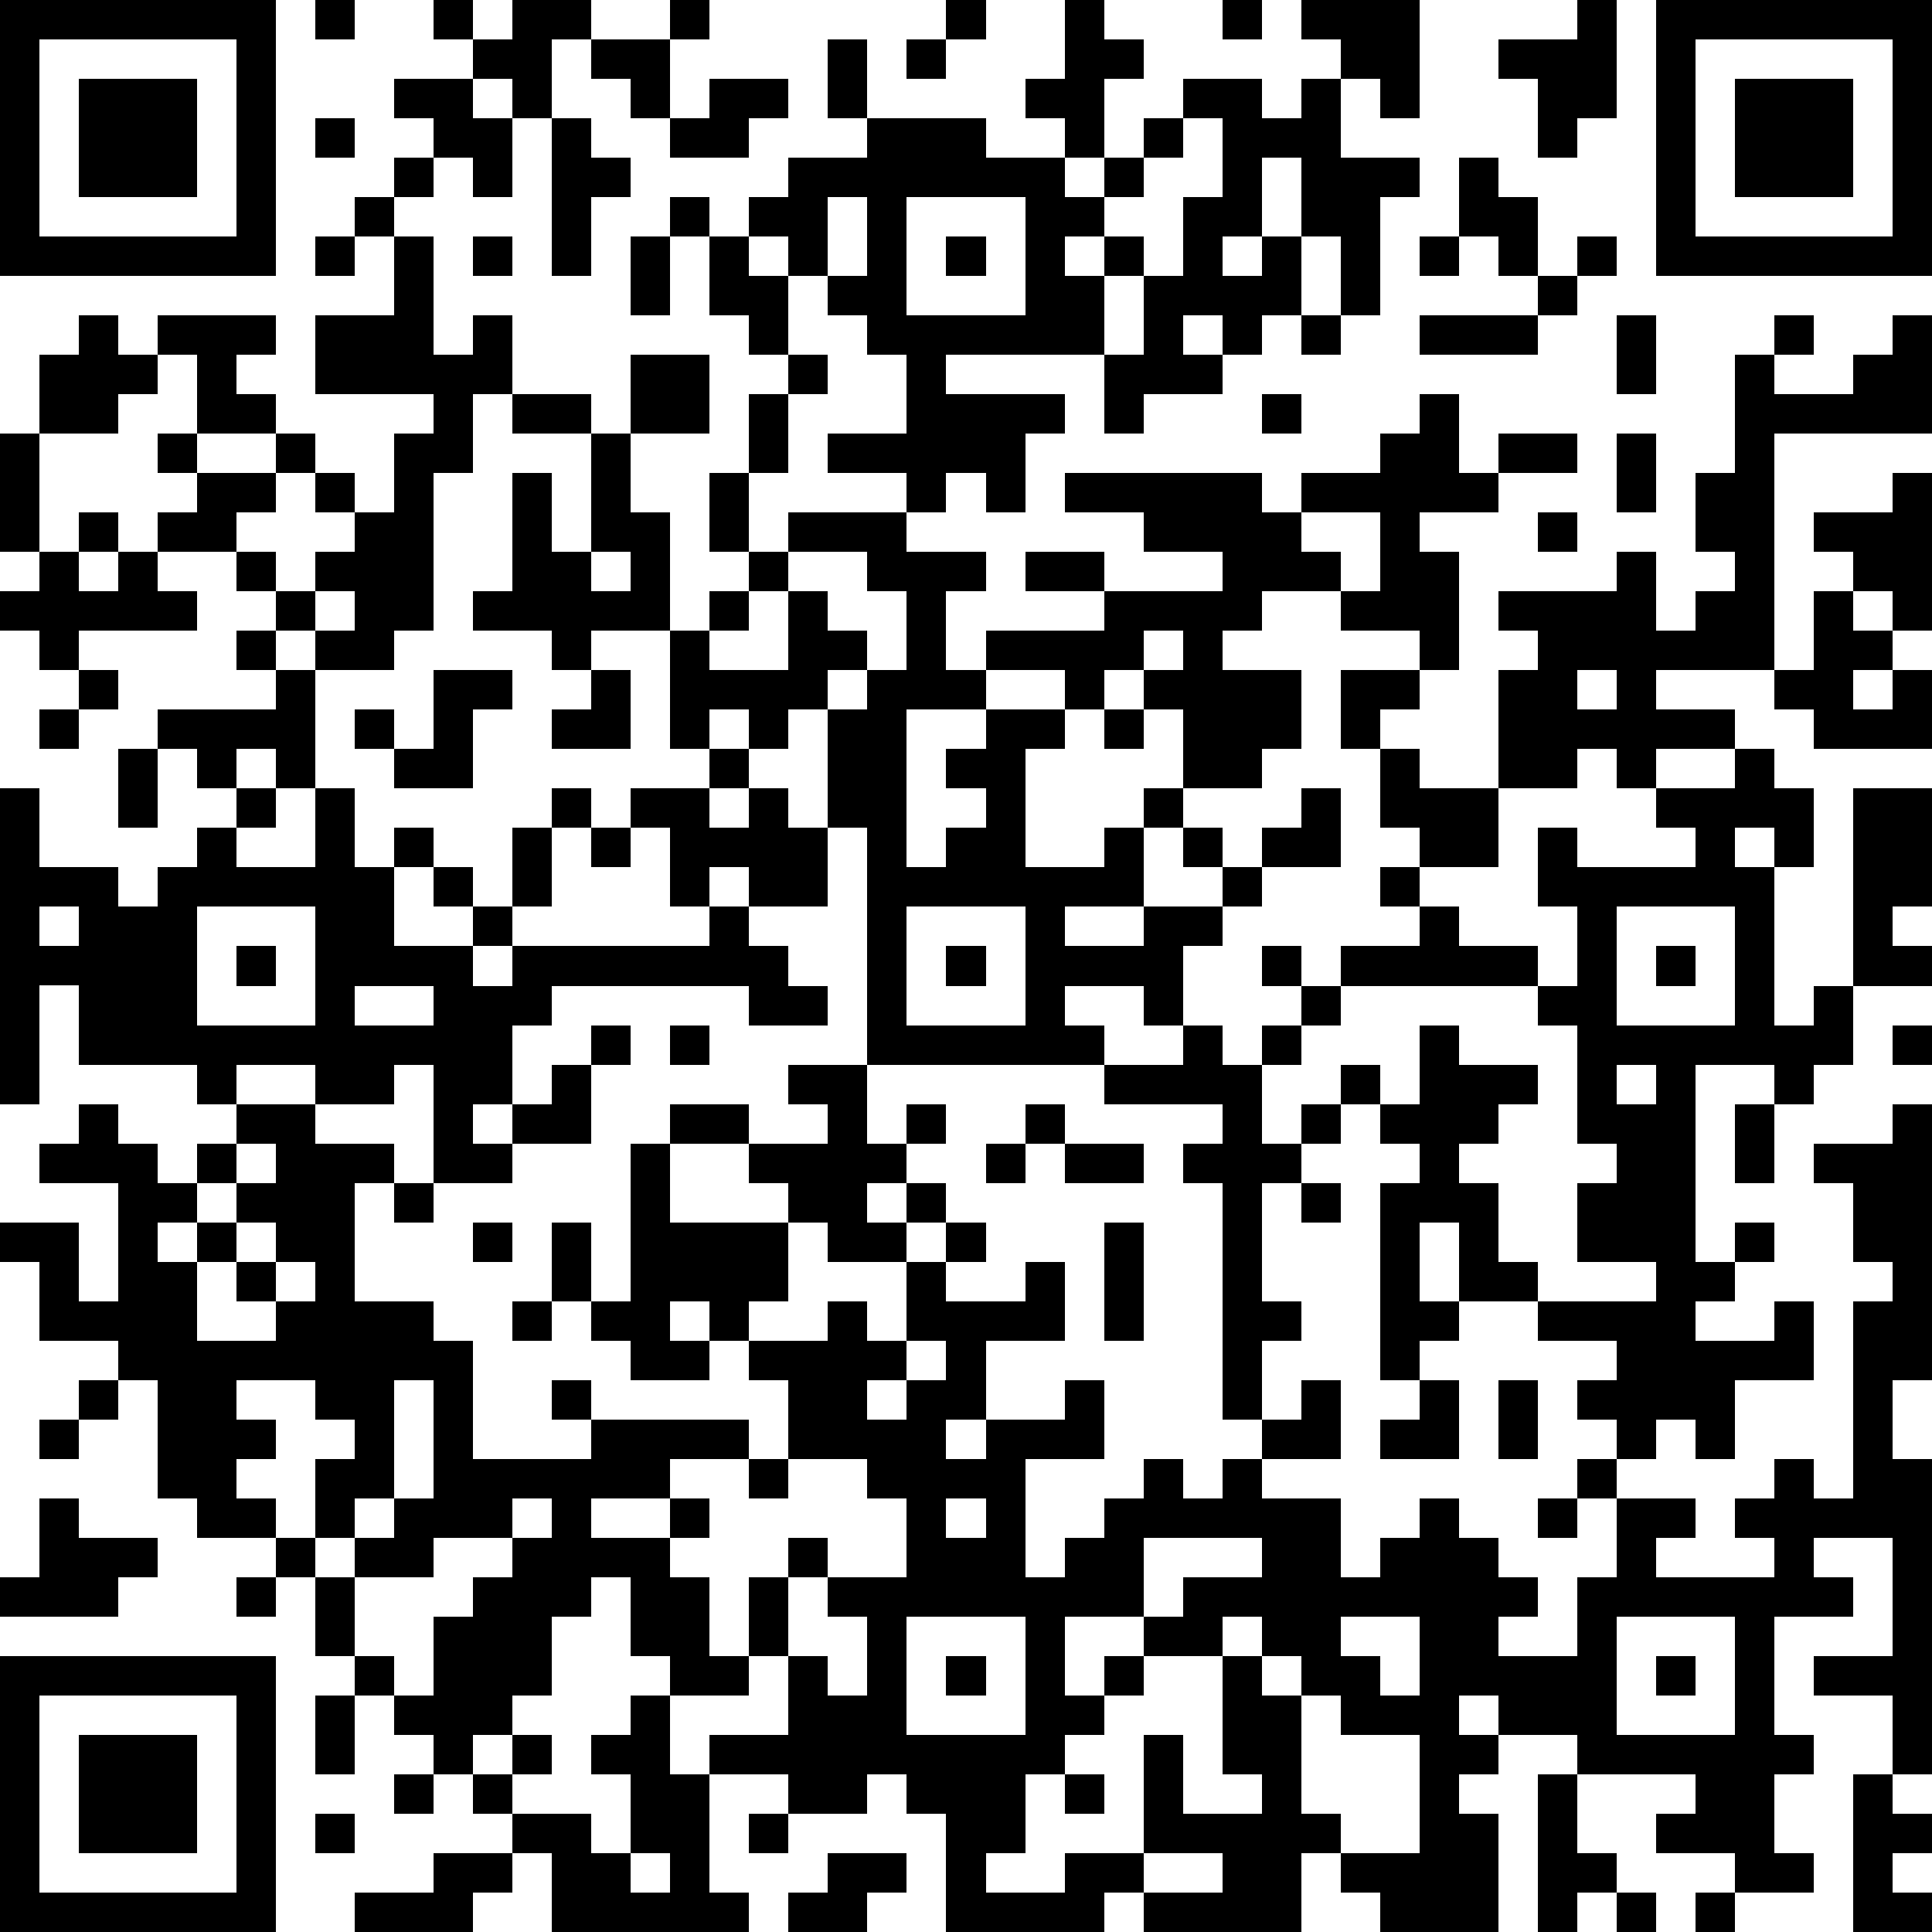 <?xml version="1.0" standalone="yes"?><svg version="1.1" xmlns="http://www.w3.org/2000/svg" xmlns:xlink="http://www.w3.org/1999/xlink" xmlns:ev="http://www.w3.org/2001/xml-events" width="196" height="196" shape-rendering="crispEdges"><path d="M0 0h7v7h-7zM8 0h1v1h-1zM11 0h1v1h-1zM13 0h2v1h-1v2h-1v-1h-1v-1h1zM17 0h1v1h-1zM24 0h1v1h-1zM27 0h1v1h1v1h-1v2h-1v-1h-1v-1h1zM31 0h1v1h-1zM33 0h3v3h-1v-1h-1v-1h-1zM40 0h1v3h-1v1h-1v-2h-1v-1h2zM42 0h7v7h-7zM1 1v5h5v-5zM15 1h2v2h-1v-1h-1zM21 1h1v2h-1zM23 1h1v1h-1zM43 1v5h5v-5zM2 2h3v3h-3zM10 2h2v1h1v2h-1v-1h-1v-1h-1zM18 2h2v1h-1v1h-2v-1h1zM30 2h2v1h1v-1h1v2h2v1h-1v3h-1v-2h-1v-2h-1v2h-1v1h1v-1h1v2h-1v1h-1v-1h-1v1h1v1h-2v1h-1v-2h-4v1h3v1h-1v2h-1v-1h-1v1h-1v-1h-2v-1h2v-2h-1v-1h-1v-1h-1v-1h-1v-1h1v-1h2v-1h3v1h2v1h1v-1h1v-1h1zM44 2h3v3h-3zM8 3h1v1h-1zM14 3h1v1h1v1h-1v2h-1zM30 3v1h-1v1h-1v1h-1v1h1v-1h1v1h-1v2h1v-2h1v-2h1v-2zM10 4h1v1h-1zM37 4h1v1h1v2h-1v-1h-1zM9 5h1v1h-1zM17 5h1v1h-1zM21 5v2h1v-2zM23 5v3h3v-3zM8 6h1v1h-1zM10 6h1v3h1v-1h1v2h-1v2h-1v4h-1v1h-2v-1h-1v-1h-1v-1h-2v-1h1v-1h-1v-1h1v-2h-1v-1h3v1h-1v1h1v1h-2v1h2v-1h1v1h-1v1h-1v1h1v1h1v-1h1v-1h-1v-1h1v1h1v-2h1v-1h-3v-2h2zM12 6h1v1h-1zM16 6h1v2h-1zM18 6h1v1h1v2h-1v-1h-1zM24 6h1v1h-1zM36 6h1v1h-1zM40 6h1v1h-1zM39 7h1v1h-1zM2 8h1v1h1v1h-1v1h-2v-2h1zM33 8h1v1h-1zM36 8h3v1h-3zM41 8h1v2h-1zM45 8h1v1h-1zM48 8h1v3h-4v6h-3v1h2v1h-2v1h-1v-1h-1v1h-2v-3h1v-1h-1v-1h3v-1h1v2h1v-1h1v-1h-1v-2h1v-3h1v1h2v-1h1zM16 9h2v2h-2zM20 9h1v1h-1zM13 10h2v1h-2zM19 10h1v2h-1zM32 10h1v1h-1zM36 10h1v2h1v-1h2v1h-2v1h-2v1h1v3h-1v-1h-2v-1h-2v1h-1v1h2v2h-1v1h-2v-2h-1v-1h-1v1h-1v-1h-2v-1h3v-1h-2v-1h2v1h3v-1h-2v-1h-2v-1h5v1h1v-1h2v-1h1zM0 11h1v3h-1zM15 11h1v2h1v3h-2v1h-1v-1h-2v-1h1v-3h1v2h1zM41 11h1v2h-1zM18 12h1v2h-1zM48 12h1v4h-1v-1h-1v-1h-1v-1h2zM2 13h1v1h-1zM20 13h3v1h2v1h-1v2h1v1h-2v4h1v-1h1v-1h-1v-1h1v-1h2v1h-1v3h2v-1h1v-1h1v1h-1v2h-2v1h2v-1h2v-1h-1v-1h1v1h1v-1h1v-1h1v2h-2v1h-1v1h-1v2h-1v-1h-2v1h1v1h-6v-6h-1v-3h-1v1h-1v-1h-1v1h-1v-3h1v-1h1v-1h1zM33 13v1h1v1h1v-2zM39 13h1v1h-1zM1 14h1v1h1v-1h1v1h1v1h-3v1h-1v-1h-1v-1h1zM15 14v1h1v-1zM20 14v1h-1v1h-1v1h2v-2h1v1h1v1h-1v1h1v-1h1v-2h-1v-1zM8 15v1h1v-1zM46 15h1v1h1v1h-1v1h1v-1h1v2h-3v-1h-1v-1h1zM6 16h1v1h-1zM29 16v1h1v-1zM2 17h1v1h-1zM7 17h1v3h-1v-1h-1v1h-1v-1h-1v-1h3zM11 17h2v1h-1v2h-2v-1h-1v-1h1v1h1zM15 17h1v2h-2v-1h1zM34 17h2v1h-1v1h-1zM40 17v1h1v-1zM1 18h1v1h-1zM28 18h1v1h-1zM3 19h1v2h-1zM18 19h1v1h-1zM35 19h1v1h2v2h-2v-1h-1zM44 19h1v1h1v2h-1v-1h-1v1h1v4h1v-1h1v-5h2v3h-1v1h1v1h-2v2h-1v1h-1v-1h-2v5h1v-1h1v1h-1v1h-1v1h2v-1h1v2h-2v2h-1v-1h-1v1h-1v-1h-1v-1h1v-1h-2v-1h-2v-2h-1v2h1v1h-1v1h-1v-5h1v-1h-1v-1h-1v-1h1v1h1v-2h1v1h2v1h-1v1h-1v1h1v2h1v1h3v-1h-2v-2h1v-1h-1v-3h-1v-1h-5v-1h2v-1h-1v-1h1v1h1v1h2v1h1v-2h-1v-2h1v1h3v-1h-1v-1h2zM0 20h1v2h2v1h1v-1h1v-1h1v-1h1v1h-1v1h2v-2h1v2h1v-1h1v1h-1v2h2v-1h-1v-1h1v1h1v-2h1v-1h1v1h-1v2h-1v1h-1v1h1v-1h5v-1h-1v-2h-1v-1h2v1h1v-1h1v1h1v2h-2v-1h-1v1h1v1h1v1h1v1h-2v-1h-5v1h-1v2h-1v1h1v-1h1v-1h1v-1h1v1h-1v2h-2v1h-2v-3h-1v1h-2v-1h-2v1h-1v-1h-3v-2h-1v3h-1zM15 21h1v1h-1zM1 23v1h1v-1zM5 23v3h3v-3zM23 23v3h3v-3zM41 23v3h3v-3zM6 24h1v1h-1zM24 24h1v1h-1zM32 24h1v1h-1zM42 24h1v1h-1zM9 25v1h2v-1zM33 25h1v1h-1zM17 26h1v1h-1zM30 26h1v1h1v-1h1v1h-1v2h1v-1h1v1h-1v1h-1v3h1v1h-1v2h-1v-6h-1v-1h1v-1h-3v-1h2zM48 26h1v1h-1zM20 27h2v2h1v-1h1v1h-1v1h-1v1h1v-1h1v1h-1v1h-2v-1h-1v-1h-1v-1h-2v-1h2v1h2v-1h-1zM41 27v1h1v-1zM2 28h1v1h1v1h1v-1h1v-1h2v1h2v1h-1v3h2v1h1v3h3v-1h-1v-1h1v1h4v1h-2v1h-2v1h2v-1h1v1h-1v1h1v2h1v-2h1v-1h1v1h-1v2h-1v1h-2v-1h-1v-2h-1v1h-1v2h-1v1h-1v1h-1v-1h-1v-1h-1v-1h-1v-2h-1v-1h-2v-1h-1v-3h-1v-1h-2v-2h-1v-1h2v2h1v-3h-2v-1h1zM26 28h1v1h-1zM44 28h1v2h-1zM48 28h1v7h-1v2h1v8h-1v-2h-2v-1h2v-3h-2v1h1v1h-2v3h1v1h-1v2h1v1h-2v-1h-2v-1h1v-1h-3v-1h-2v-1h-1v1h1v1h-1v1h1v3h-3v-1h-1v-1h-1v2h-4v-1h-1v1h-4v-3h-1v-1h-1v1h-2v-1h-2v-1h2v-2h1v1h1v-2h-1v-1h2v-2h-1v-1h-2v-2h-1v-1h-1v-1h-1v1h1v1h-2v-1h-1v-1h-1v-2h1v2h1v-4h1v2h3v2h-1v1h2v-1h1v1h1v-2h1v-1h1v1h-1v1h2v-1h1v2h-2v2h-1v1h1v-1h2v-1h1v2h-2v3h1v-1h1v-1h1v-1h1v1h1v-1h1v-1h1v-1h1v2h-2v1h2v2h1v-1h1v-1h1v1h1v1h1v1h-1v1h2v-2h1v-2h-1v-1h1v1h2v1h-1v1h3v-1h-1v-1h1v-1h1v1h1v-5h1v-1h-1v-2h-1v-1h2zM6 29v1h-1v1h-1v1h1v-1h1v-1h1v-1zM25 29h1v1h-1zM27 29h2v1h-2zM10 30h1v1h-1zM33 30h1v1h-1zM6 31v1h-1v2h2v-1h-1v-1h1v-1zM12 31h1v1h-1zM28 31h1v3h-1zM7 32v1h1v-1zM13 33h1v1h-1zM23 34v1h-1v1h1v-1h1v-1zM2 35h1v1h-1zM6 35v1h1v1h-1v1h1v1h1v-2h1v-1h-1v-1zM10 35v3h-1v1h-1v1h1v-1h1v-1h1v-3zM36 35h1v2h-2v-1h1zM38 35h1v2h-1zM1 36h1v1h-1zM19 37h1v1h-1zM1 38h1v1h2v1h-1v1h-3v-1h1zM13 38v1h-2v1h-2v2h1v1h1v-2h1v-1h1v-1h1v-1zM24 38v1h1v-1zM39 38h1v1h-1zM29 39v2h-2v2h1v-1h1v-1h1v-1h2v-1zM6 40h1v1h-1zM23 41v3h3v-3zM31 41v1h-2v1h-1v1h-1v1h-1v2h-1v1h2v-1h2v-3h1v2h2v-1h-1v-3h1v-1zM34 41v1h1v1h1v-2zM41 41v3h3v-3zM0 42h7v7h-7zM24 42h1v1h-1zM32 42v1h1v-1zM42 42h1v1h-1zM1 43v5h5v-5zM8 43h1v2h-1zM16 43h1v2h1v3h1v1h-5v-2h-1v-1h-1v-1h1v-1h1v1h-1v1h2v1h1v-2h-1v-1h1zM33 43v3h1v1h2v-3h-2v-1zM2 44h3v3h-3zM10 45h1v1h-1zM27 45h1v1h-1zM39 45h1v2h1v1h-1v1h-1zM47 45h1v1h1v1h-1v1h1v1h-2zM8 46h1v1h-1zM19 46h1v1h-1zM11 47h2v1h-1v1h-3v-1h2zM16 47v1h1v-1zM21 47h2v1h-1v1h-2v-1h1zM29 47v1h2v-1zM41 48h1v1h-1zM43 48h1v1h-1z" style="fill:#000" transform="translate(0,0) scale(4)"/></svg>